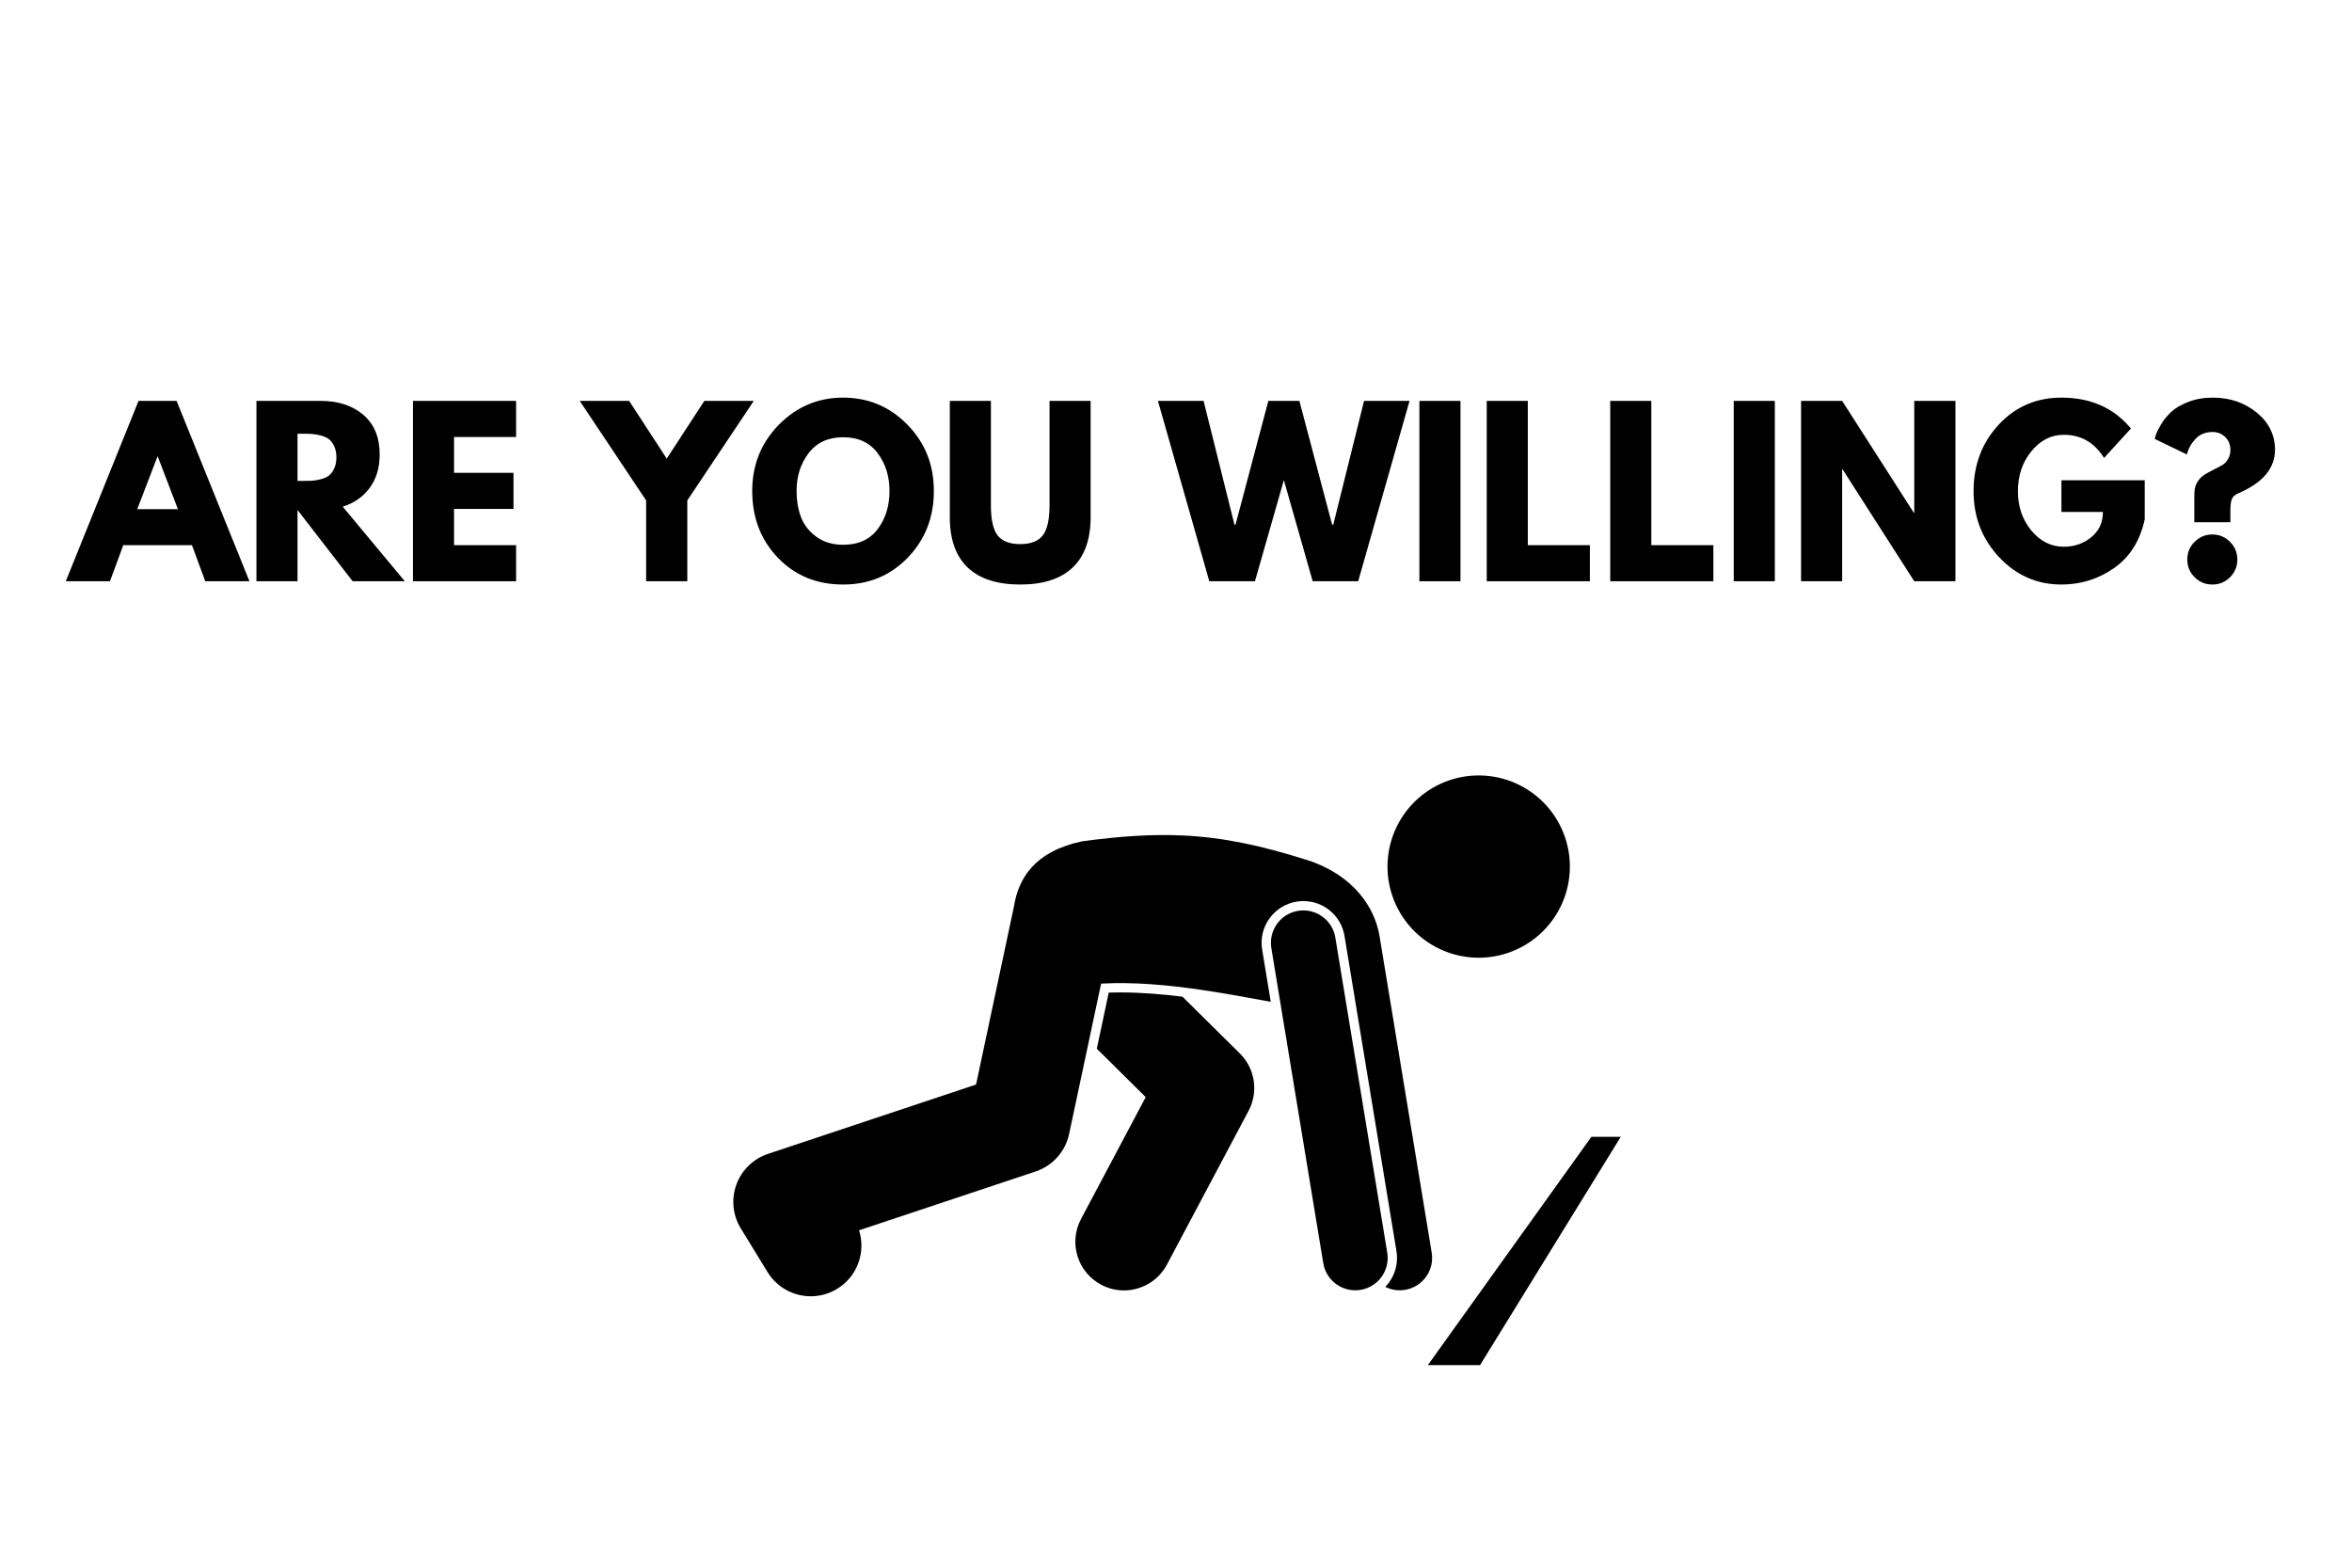 <svg xmlns="http://www.w3.org/2000/svg" xmlns:xlink="http://www.w3.org/1999/xlink" width="600" zoomAndPan="magnify" viewBox="0 0 450 300" height="400" preserveAspectRatio="xMidYMid meet" version="1.0"><defs><g/><clipPath id="fc0df2049d"><path d="M 273 217 L 310.145 217 L 310.145 261.254 L 273 261.254 Z M 273 217 " clip-rule="nonzero"/></clipPath></defs><rect x="-45" width="540" fill="#ffffff" y="-30" height="360" fill-opacity="1"/><rect x="-45" width="540" fill="#ffffff" y="-30" height="360" fill-opacity="1"/><path fill="#000000" d="M 212.129 189.949 L 209.848 200.688 L 219.207 209.949 L 206.828 233.277 C 204.418 237.816 206.145 243.445 210.688 245.855 C 212.074 246.594 213.566 246.941 215.039 246.941 C 218.371 246.941 221.594 245.145 223.266 241.996 L 238.891 212.562 C 240.812 208.934 240.133 204.477 237.215 201.59 L 226.242 190.734 C 222.301 190.242 218.262 189.914 214.32 189.914 C 213.582 189.914 212.848 189.926 212.129 189.949 Z M 212.129 189.949 " fill-opacity="1" fill-rule="nonzero"/><path fill="#000000" d="M 273.922 239.707 L 263.988 179.414 C 263.984 179.387 263.977 179.363 263.973 179.336 C 263.109 173.605 258.852 167.414 250.152 164.602 C 241.164 161.758 233.98 160.234 226.277 159.879 C 220.484 159.609 214.398 160.004 207.023 161 C 197.867 162.957 194.848 168.125 193.977 173.547 L 186.746 207.547 L 146.934 220.812 C 144.129 221.746 141.906 223.91 140.891 226.684 C 139.879 229.461 140.188 232.547 141.73 235.066 L 146.852 243.43 C 148.684 246.414 151.867 248.062 155.129 248.062 C 156.855 248.062 158.602 247.602 160.18 246.633 C 164.062 244.258 165.684 239.586 164.359 235.434 L 198.137 224.18 C 201.395 223.094 203.836 220.363 204.551 217 L 210.672 188.227 C 216.969 187.883 223.562 188.504 229.785 189.414 C 234.555 190.113 239.105 190.977 243.129 191.711 L 241.484 181.719 C 241.137 179.613 241.629 177.5 242.875 175.77 C 244.117 174.035 245.961 172.891 248.066 172.543 C 248.496 172.473 248.938 172.438 249.371 172.438 C 253.293 172.438 256.605 175.25 257.242 179.125 L 267.18 239.418 C 267.523 241.523 267.031 243.637 265.789 245.371 C 265.559 245.691 265.301 245.98 265.035 246.262 C 265.875 246.684 266.816 246.918 267.797 246.918 C 268.129 246.918 268.469 246.891 268.812 246.836 C 272.191 246.277 274.48 243.09 273.922 239.707 Z M 273.922 239.707 " fill-opacity="1" fill-rule="nonzero"/><path fill="#000000" d="M 294.152 152.492 C 294.59 152.859 295.008 153.246 295.406 153.656 C 295.805 154.066 296.184 154.492 296.539 154.941 C 296.895 155.387 297.23 155.848 297.543 156.328 C 297.852 156.809 298.141 157.301 298.402 157.809 C 298.664 158.312 298.902 158.832 299.113 159.363 C 299.328 159.895 299.512 160.434 299.672 160.98 C 299.828 161.531 299.961 162.086 300.066 162.648 C 300.172 163.211 300.246 163.773 300.297 164.344 C 300.344 164.914 300.363 165.484 300.355 166.055 C 300.352 166.625 300.316 167.195 300.25 167.762 C 300.188 168.332 300.098 168.895 299.98 169.453 C 299.859 170.012 299.715 170.562 299.543 171.109 C 299.367 171.652 299.168 172.188 298.945 172.711 C 298.719 173.238 298.469 173.75 298.191 174.25 C 297.918 174.75 297.617 175.234 297.293 175.707 C 296.969 176.176 296.625 176.633 296.258 177.066 C 295.887 177.504 295.5 177.922 295.09 178.32 C 294.68 178.719 294.254 179.098 293.809 179.453 C 293.359 179.812 292.898 180.145 292.418 180.457 C 291.941 180.77 291.445 181.055 290.938 181.316 C 290.43 181.582 289.914 181.816 289.383 182.031 C 288.852 182.242 288.312 182.426 287.762 182.586 C 287.215 182.746 286.66 182.875 286.098 182.98 C 285.535 183.086 284.969 183.16 284.398 183.211 C 283.832 183.258 283.262 183.277 282.688 183.273 C 282.117 183.266 281.547 183.23 280.98 183.168 C 280.414 183.102 279.848 183.012 279.289 182.895 C 278.73 182.773 278.18 182.629 277.633 182.457 C 277.09 182.285 276.555 182.086 276.031 181.859 C 275.504 181.633 274.992 181.383 274.492 181.109 C 273.992 180.832 273.504 180.531 273.035 180.207 C 272.562 179.887 272.109 179.539 271.672 179.172 C 271.234 178.805 270.816 178.414 270.418 178.008 C 270.02 177.598 269.641 177.168 269.285 176.723 C 268.93 176.277 268.594 175.812 268.281 175.336 C 267.973 174.855 267.684 174.363 267.422 173.855 C 267.16 173.348 266.922 172.828 266.711 172.301 C 266.496 171.77 266.312 171.23 266.152 170.68 C 265.996 170.133 265.863 169.578 265.758 169.016 C 265.652 168.453 265.578 167.887 265.527 167.32 C 265.48 166.75 265.461 166.18 265.469 165.609 C 265.473 165.039 265.508 164.469 265.574 163.898 C 265.637 163.332 265.727 162.77 265.844 162.211 C 265.965 161.652 266.109 161.102 266.281 160.555 C 266.457 160.012 266.656 159.477 266.879 158.953 C 267.105 158.426 267.355 157.914 267.633 157.414 C 267.906 156.914 268.207 156.426 268.531 155.957 C 268.855 155.484 269.199 155.031 269.57 154.594 C 269.938 154.156 270.324 153.738 270.734 153.34 C 271.145 152.941 271.57 152.566 272.016 152.207 C 272.465 151.852 272.926 151.52 273.406 151.207 C 273.887 150.895 274.379 150.609 274.887 150.344 C 275.395 150.082 275.91 149.844 276.441 149.633 C 276.973 149.422 277.512 149.234 278.062 149.078 C 278.609 148.918 279.164 148.785 279.727 148.684 C 280.289 148.578 280.855 148.5 281.426 148.453 C 281.992 148.406 282.562 148.383 283.137 148.391 C 283.707 148.398 284.277 148.434 284.844 148.496 C 285.41 148.559 285.977 148.652 286.535 148.77 C 287.094 148.887 287.645 149.035 288.191 149.207 C 288.734 149.379 289.27 149.578 289.793 149.805 C 290.32 150.031 290.832 150.281 291.332 150.555 C 291.832 150.832 292.32 151.133 292.789 151.453 C 293.262 151.777 293.715 152.125 294.152 152.492 Z M 294.152 152.492 " fill-opacity="1" fill-rule="nonzero"/><path fill="#000000" d="M 255.484 179.414 C 254.93 176.035 251.734 173.746 248.355 174.305 C 244.977 174.859 242.688 178.051 243.242 181.43 L 253.176 241.723 C 253.676 244.762 256.309 246.918 259.289 246.918 C 259.625 246.918 259.965 246.891 260.305 246.836 C 263.688 246.277 265.977 243.09 265.418 239.707 Z M 255.484 179.414 " fill-opacity="1" fill-rule="nonzero"/><g clip-path="url(#fc0df2049d)"><path fill="#000000" d="M 273.18 261.242 L 283.168 261.242 L 310.094 217.547 L 304.473 217.547 Z M 273.18 261.242 " fill-opacity="1" fill-rule="nonzero"/></g><g fill="#000000" fill-opacity="1"><g transform="translate(13.758, 111.233)"><g><path d="M 20.031 -34.516 L 33.969 0 L 25.516 0 L 22.969 -6.906 L 9.828 -6.906 L 7.281 0 L -1.172 0 L 12.75 -34.516 Z M 20.281 -13.797 L 16.438 -23.844 L 16.359 -23.844 L 12.5 -13.797 Z M 20.281 -13.797 "/></g></g></g><g fill="#000000" fill-opacity="1"><g transform="translate(46.548, 111.233)"><g><path d="M 2.516 -34.516 L 14.844 -34.516 C 18.164 -34.516 20.867 -33.629 22.953 -31.859 C 25.047 -30.086 26.094 -27.555 26.094 -24.266 C 26.094 -21.723 25.457 -19.594 24.188 -17.875 C 22.926 -16.164 21.207 -14.961 19.031 -14.266 L 30.906 0 L 20.922 0 L 10.375 -13.641 L 10.375 0 L 2.516 0 Z M 10.375 -19.203 L 11.297 -19.203 C 12.016 -19.203 12.625 -19.211 13.125 -19.234 C 13.633 -19.266 14.207 -19.363 14.844 -19.531 C 15.488 -19.695 16.004 -19.93 16.391 -20.234 C 16.785 -20.547 17.117 -20.992 17.391 -21.578 C 17.672 -22.172 17.812 -22.883 17.812 -23.719 C 17.812 -24.551 17.672 -25.258 17.391 -25.844 C 17.117 -26.438 16.785 -26.883 16.391 -27.188 C 16.004 -27.488 15.488 -27.723 14.844 -27.891 C 14.207 -28.066 13.633 -28.164 13.125 -28.188 C 12.625 -28.219 12.016 -28.234 11.297 -28.234 L 10.375 -28.234 Z M 10.375 -19.203 "/></g></g></g><g fill="#000000" fill-opacity="1"><g transform="translate(76.494, 111.233)"><g><path d="M 22.25 -34.516 L 22.25 -27.609 L 10.375 -27.609 L 10.375 -20.75 L 21.75 -20.75 L 21.75 -13.844 L 10.375 -13.844 L 10.375 -6.906 L 22.25 -6.906 L 22.25 0 L 2.516 0 L 2.516 -34.516 Z M 22.25 -34.516 "/></g></g></g><g fill="#000000" fill-opacity="1"><g transform="translate(100.752, 111.233)"><g/></g></g><g fill="#000000" fill-opacity="1"><g transform="translate(112.17, 111.233)"><g><path d="M -1.25 -34.516 L 8.203 -34.516 L 15.391 -23.469 L 22.594 -34.516 L 32.047 -34.516 L 19.328 -15.469 L 19.328 0 L 11.453 0 L 11.453 -15.469 Z M -1.25 -34.516 "/></g></g></g><g fill="#000000" fill-opacity="1"><g transform="translate(142.953, 111.233)"><g><path d="M 0.969 -17.281 C 0.969 -22.27 2.664 -26.492 6.062 -29.953 C 9.469 -33.41 13.566 -35.141 18.359 -35.141 C 23.18 -35.141 27.281 -33.414 30.656 -29.969 C 34.031 -26.52 35.719 -22.289 35.719 -17.281 C 35.719 -12.227 34.055 -7.977 30.734 -4.531 C 27.422 -1.094 23.297 0.625 18.359 0.625 C 13.316 0.625 9.156 -1.082 5.875 -4.5 C 2.602 -7.914 0.969 -12.176 0.969 -17.281 Z M 9.453 -17.281 C 9.453 -15.469 9.727 -13.812 10.281 -12.312 C 10.844 -10.82 11.82 -9.562 13.219 -8.531 C 14.613 -7.5 16.328 -6.984 18.359 -6.984 C 21.285 -6.984 23.492 -7.988 24.984 -10 C 26.484 -12.008 27.234 -14.438 27.234 -17.281 C 27.234 -20.094 26.473 -22.508 24.953 -24.531 C 23.43 -26.551 21.234 -27.562 18.359 -27.562 C 15.516 -27.562 13.316 -26.551 11.766 -24.531 C 10.223 -22.508 9.453 -20.094 9.453 -17.281 Z M 9.453 -17.281 "/></g></g></g><g fill="#000000" fill-opacity="1"><g transform="translate(179.633, 111.233)"><g><path d="M 29.031 -34.516 L 29.031 -12.25 C 29.031 -8.008 27.883 -4.801 25.594 -2.625 C 23.312 -0.457 19.969 0.625 15.562 0.625 C 11.156 0.625 7.805 -0.457 5.516 -2.625 C 3.234 -4.801 2.094 -8.008 2.094 -12.25 L 2.094 -34.516 L 9.953 -34.516 L 9.953 -14.562 C 9.953 -11.77 10.391 -9.828 11.266 -8.734 C 12.148 -7.648 13.582 -7.109 15.562 -7.109 C 17.539 -7.109 18.969 -7.648 19.844 -8.734 C 20.727 -9.828 21.172 -11.77 21.172 -14.562 L 21.172 -34.516 Z M 29.031 -34.516 "/></g></g></g><g fill="#000000" fill-opacity="1"><g transform="translate(210.75, 111.233)"><g/></g></g><g fill="#000000" fill-opacity="1"><g transform="translate(222.168, 111.233)"><g><path d="M 28.984 0 L 23.469 -19.359 L 17.938 0 L 9.203 0 L -0.625 -34.516 L 8.109 -34.516 L 14.016 -10.828 L 14.219 -10.828 L 20.5 -34.516 L 26.438 -34.516 L 32.703 -10.828 L 32.922 -10.828 L 38.812 -34.516 L 47.516 -34.516 L 37.688 0 Z M 28.984 0 "/></g></g></g><g fill="#000000" fill-opacity="1"><g transform="translate(269.053, 111.233)"><g><path d="M 10.375 -34.516 L 10.375 0 L 2.516 0 L 2.516 -34.516 Z M 10.375 -34.516 "/></g></g></g><g fill="#000000" fill-opacity="1"><g transform="translate(281.935, 111.233)"><g><path d="M 10.375 -34.516 L 10.375 -6.906 L 22.25 -6.906 L 22.25 0 L 2.516 0 L 2.516 -34.516 Z M 10.375 -34.516 "/></g></g></g><g fill="#000000" fill-opacity="1"><g transform="translate(305.565, 111.233)"><g><path d="M 10.375 -34.516 L 10.375 -6.906 L 22.25 -6.906 L 22.25 0 L 2.516 0 L 2.516 -34.516 Z M 10.375 -34.516 "/></g></g></g><g fill="#000000" fill-opacity="1"><g transform="translate(329.196, 111.233)"><g><path d="M 10.375 -34.516 L 10.375 0 L 2.516 0 L 2.516 -34.516 Z M 10.375 -34.516 "/></g></g></g><g fill="#000000" fill-opacity="1"><g transform="translate(342.078, 111.233)"><g><path d="M 10.375 -21.422 L 10.375 0 L 2.516 0 L 2.516 -34.516 L 10.375 -34.516 L 24.094 -13.094 L 24.172 -13.094 L 24.172 -34.516 L 32.047 -34.516 L 32.047 0 L 24.172 0 L 10.453 -21.422 Z M 10.375 -21.422 "/></g></g></g><g fill="#000000" fill-opacity="1"><g transform="translate(376.625, 111.233)"><g><path d="M 33.719 -19.328 L 33.719 -11.844 C 32.82 -7.738 30.867 -4.633 27.859 -2.531 C 24.848 -0.426 21.488 0.625 17.781 0.625 C 13.125 0.625 9.156 -1.113 5.875 -4.594 C 2.602 -8.082 0.969 -12.297 0.969 -17.234 C 0.969 -22.254 2.566 -26.492 5.766 -29.953 C 8.973 -33.41 12.977 -35.141 17.781 -35.141 C 23.383 -35.141 27.816 -33.172 31.078 -29.234 L 25.938 -23.594 C 24.094 -26.551 21.523 -28.031 18.234 -28.031 C 15.805 -28.031 13.734 -26.973 12.016 -24.859 C 10.305 -22.754 9.453 -20.211 9.453 -17.234 C 9.453 -14.305 10.305 -11.801 12.016 -9.719 C 13.734 -7.645 15.805 -6.609 18.234 -6.609 C 20.242 -6.609 21.992 -7.211 23.484 -8.422 C 24.973 -9.641 25.719 -11.254 25.719 -13.266 L 17.781 -13.266 L 17.781 -19.328 Z M 33.719 -19.328 "/></g></g></g><g fill="#000000" fill-opacity="1"><g transform="translate(411.297, 111.233)"><g><path d="M 7.109 -24.266 L 0.969 -27.234 C 0.969 -27.336 1.051 -27.633 1.219 -28.125 C 1.383 -28.613 1.719 -29.27 2.219 -30.094 C 2.719 -30.914 3.348 -31.688 4.109 -32.406 C 4.879 -33.133 5.961 -33.77 7.359 -34.312 C 8.754 -34.863 10.332 -35.141 12.094 -35.141 C 15.32 -35.141 18.109 -34.191 20.453 -32.297 C 22.797 -30.398 23.969 -28.016 23.969 -25.141 C 23.969 -21.598 21.613 -18.82 16.906 -16.812 C 16.258 -16.531 15.852 -16.145 15.688 -15.656 C 15.52 -15.176 15.438 -14.504 15.438 -13.641 L 15.438 -11.297 L 8.531 -11.297 L 8.531 -15.859 C 8.531 -16.609 8.555 -17.195 8.609 -17.625 C 8.672 -18.062 8.852 -18.535 9.156 -19.047 C 9.469 -19.566 9.914 -20.02 10.5 -20.406 C 10.945 -20.688 11.547 -21.016 12.297 -21.391 C 13.047 -21.766 13.602 -22.062 13.969 -22.281 C 14.332 -22.508 14.664 -22.867 14.969 -23.359 C 15.281 -23.848 15.438 -24.441 15.438 -25.141 C 15.438 -26.141 15.109 -26.957 14.453 -27.594 C 13.797 -28.238 12.992 -28.562 12.047 -28.562 C 10.68 -28.562 9.586 -28.125 8.766 -27.25 C 7.941 -26.375 7.391 -25.379 7.109 -24.266 Z M 11.969 -8.953 C 13.301 -8.953 14.43 -8.484 15.359 -7.547 C 16.297 -6.617 16.766 -5.484 16.766 -4.141 C 16.766 -2.828 16.297 -1.703 15.359 -0.766 C 14.43 0.16 13.301 0.625 11.969 0.625 C 10.656 0.625 9.531 0.16 8.594 -0.766 C 7.656 -1.703 7.188 -2.828 7.188 -4.141 C 7.188 -5.484 7.656 -6.617 8.594 -7.547 C 9.531 -8.484 10.656 -8.953 11.969 -8.953 Z M 11.969 -8.953 "/></g></g></g></svg>